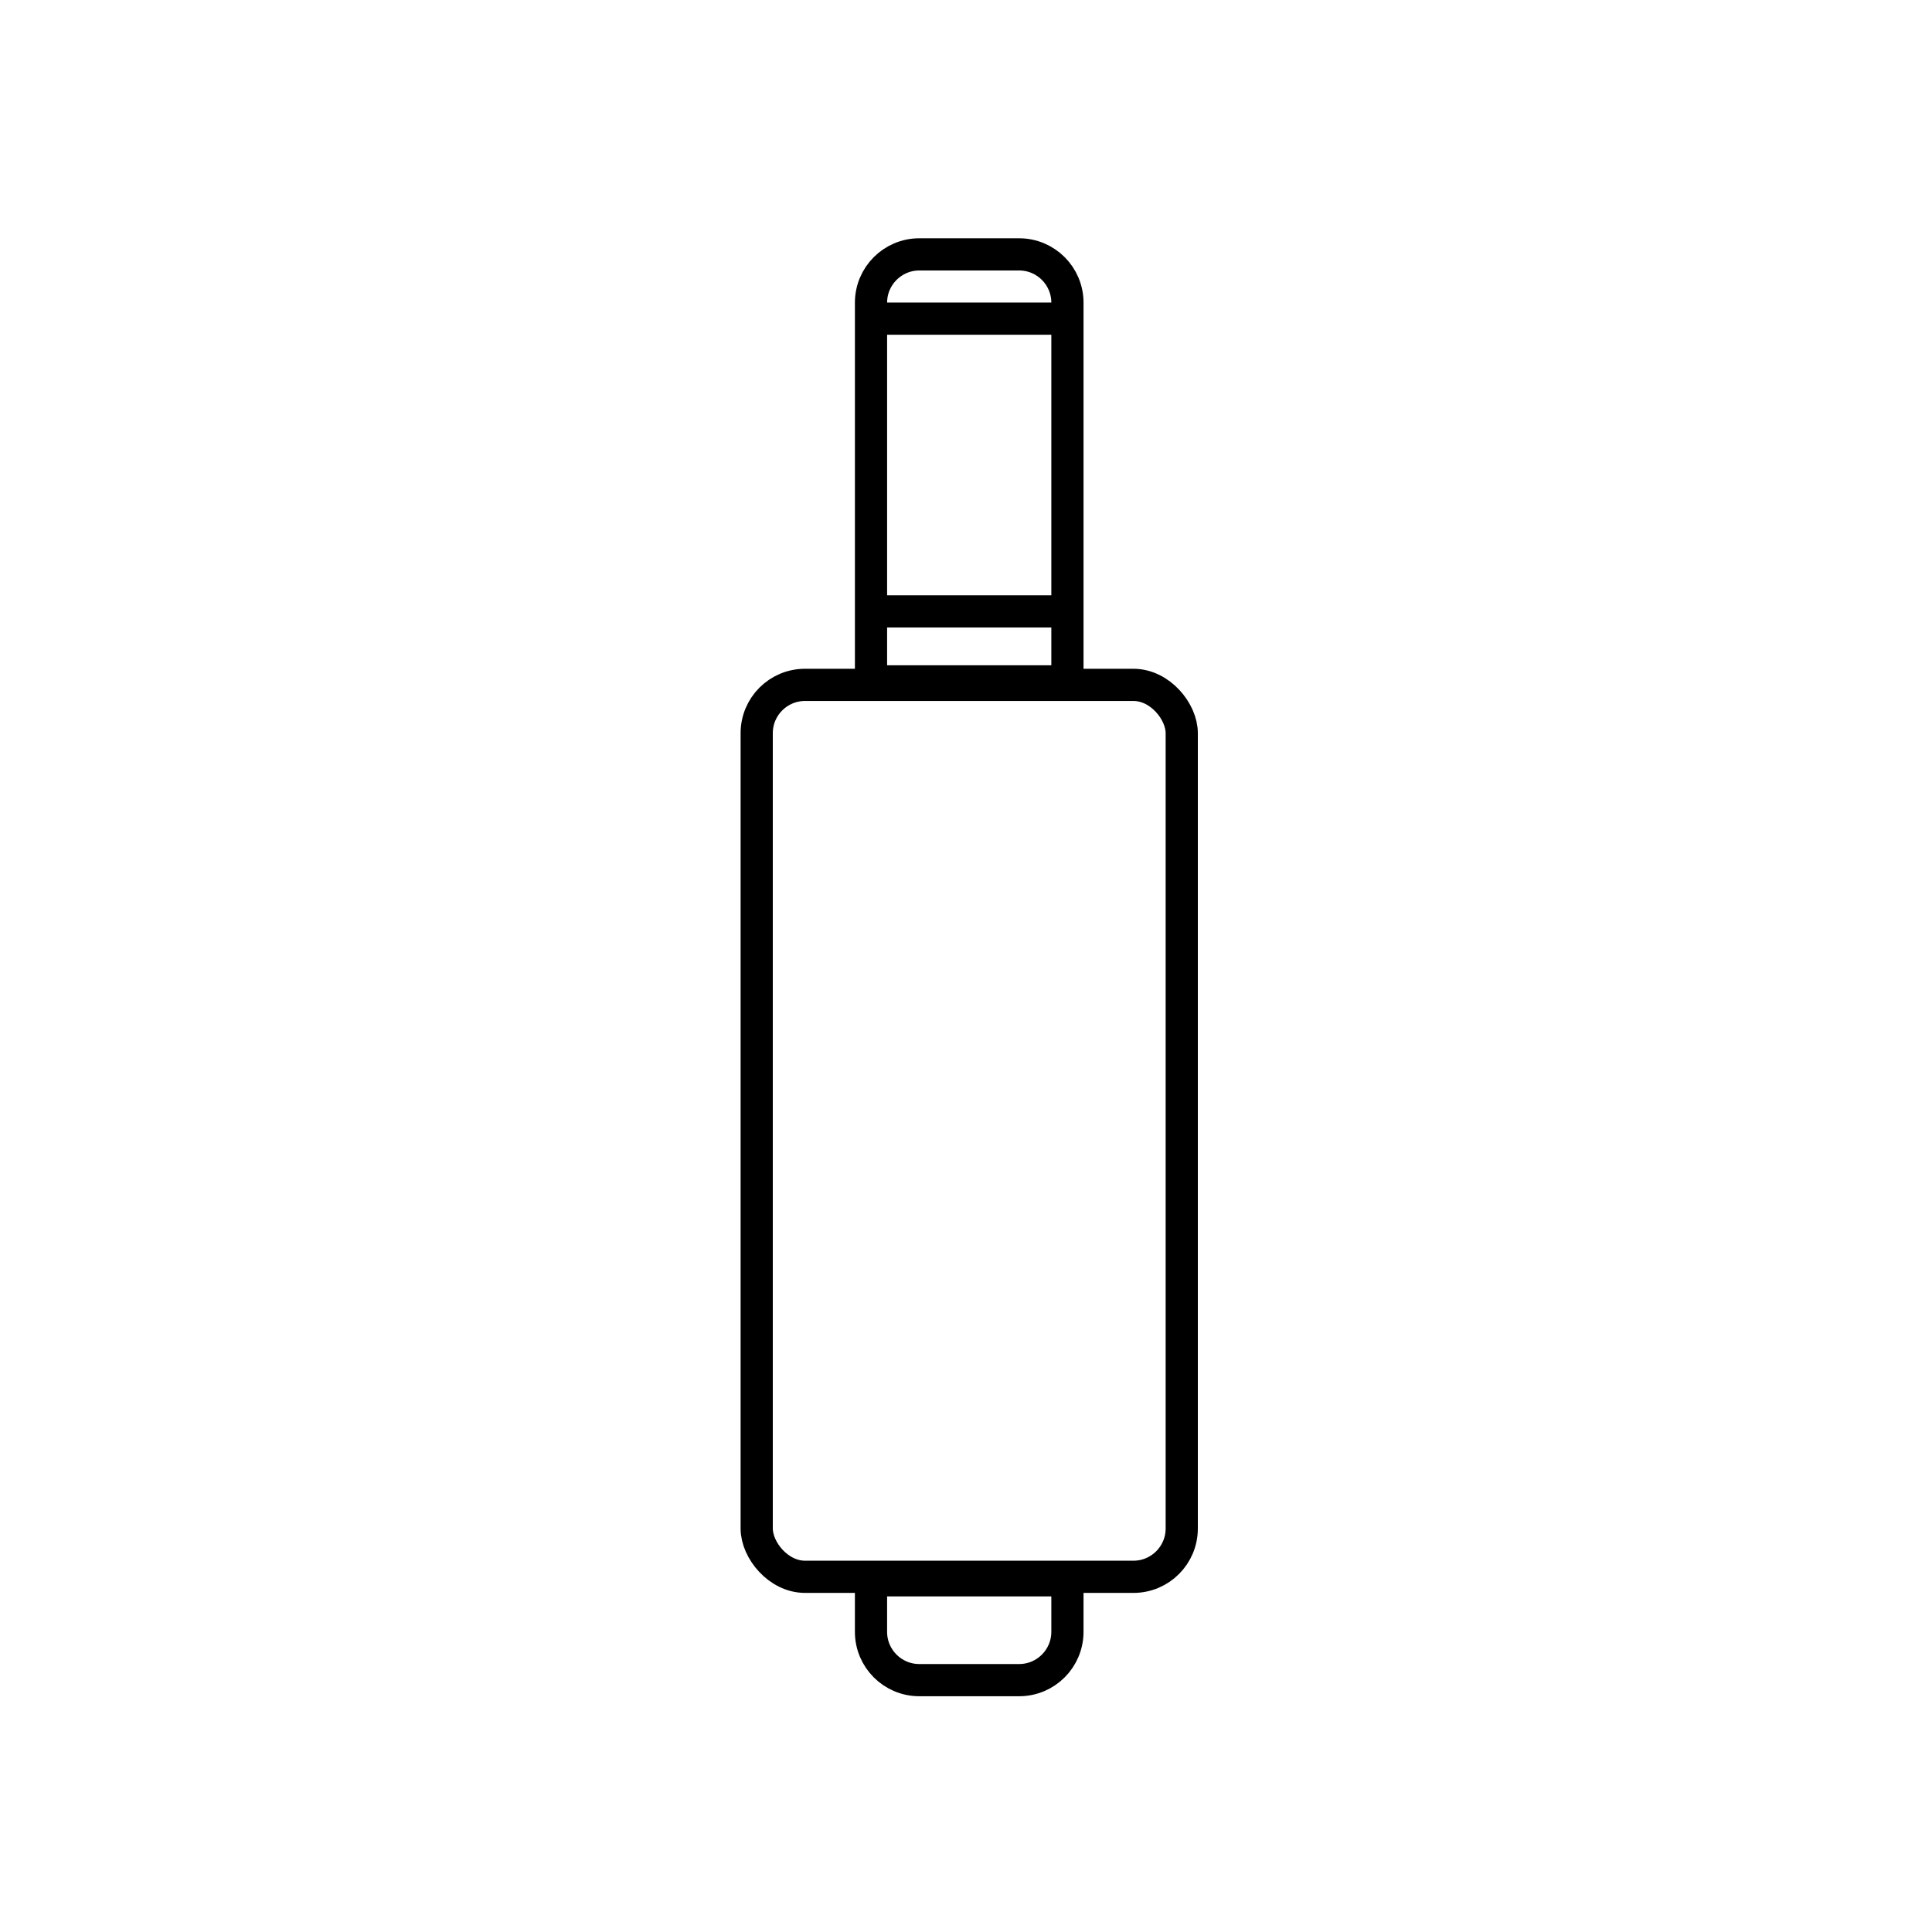 <?xml version="1.0" encoding="UTF-8"?> <svg xmlns="http://www.w3.org/2000/svg" width="300" height="300" viewBox="0 0 300 300" fill="none"><rect x="117.5" y="106.347" width="66" height="138.498" rx="7.5" stroke="black" stroke-width="5"></rect><path d="M142.75 39.5L158.25 39.5C162.392 39.5 165.75 42.858 165.75 47V105.804H135.25V47C135.25 42.858 138.608 39.5 142.75 39.5Z" stroke="black" stroke-width="5"></path><path d="M158.249 260.891L142.749 260.891C138.607 260.891 135.249 257.533 135.249 253.391L135.249 245.391L165.749 245.391L165.749 253.391C165.749 257.533 162.391 260.891 158.249 260.891Z" stroke="black" stroke-width="5"></path><path d="M135.523 49.478L165.477 49.478" stroke="black" stroke-width="5"></path><path d="M136.078 94.934H166.031" stroke="black" stroke-width="5"></path></svg> 
